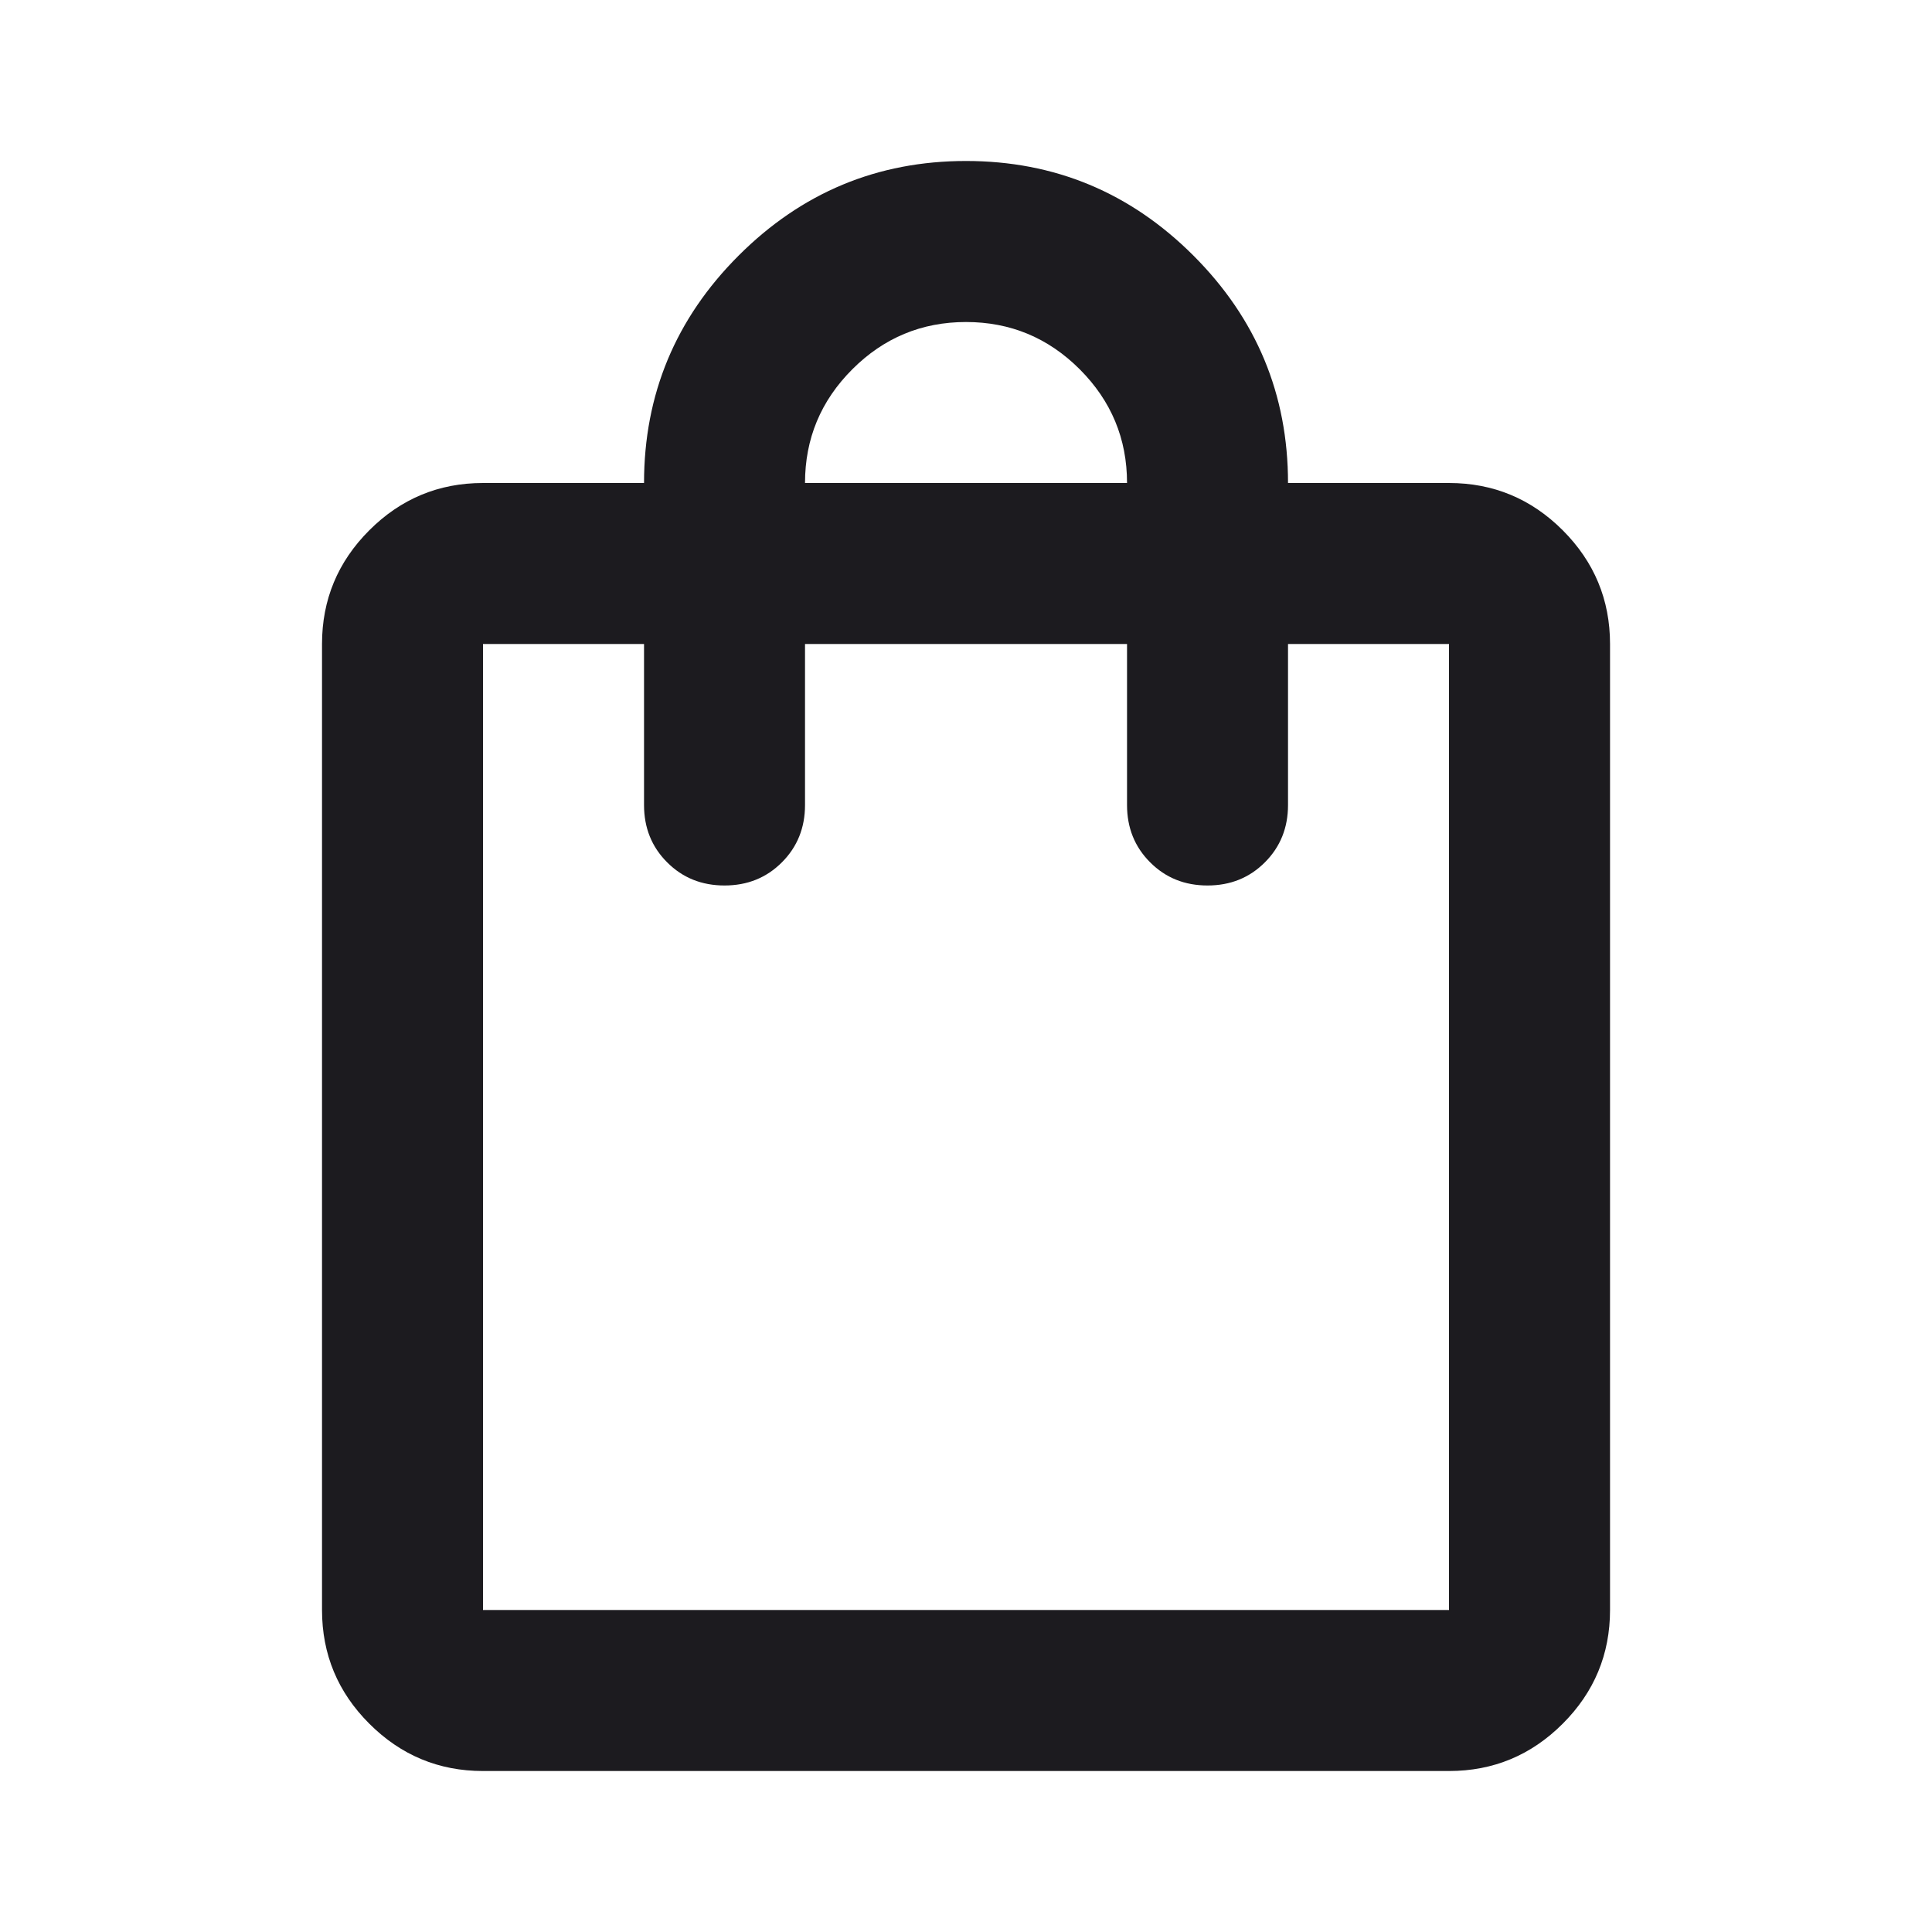 <svg width="40" height="40" viewBox="0 0 40 40" fill="none" xmlns="http://www.w3.org/2000/svg">
<mask id="mask0_2005_576" style="mask-type:alpha" maskUnits="userSpaceOnUse" x="0" y="0" width="40" height="40">
<rect width="40" height="40" fill="#D9D9D9"/>
</mask>
<g mask="url(#mask0_2005_576)">
<path d="M10 36.667C9.084 36.667 8.299 36.34 7.646 35.687C6.993 35.035 6.667 34.25 6.667 33.333V13.333C6.667 12.417 6.993 11.632 7.646 10.979C8.299 10.326 9.084 10 10 10H13.334C13.334 8.167 13.986 6.597 15.292 5.292C16.598 3.986 18.167 3.333 20 3.333C21.834 3.333 23.403 3.986 24.709 5.292C26.014 6.597 26.667 8.167 26.667 10H30C30.917 10 31.702 10.326 32.355 10.979C33.007 11.632 33.334 12.417 33.334 13.333V33.333C33.334 34.25 33.007 35.035 32.355 35.687C31.702 36.34 30.917 36.667 30 36.667H10ZM10 33.333H30V13.333H26.667V16.667C26.667 17.139 26.507 17.535 26.188 17.854C25.868 18.174 25.473 18.333 25 18.333C24.528 18.333 24.132 18.174 23.813 17.854C23.493 17.535 23.334 17.139 23.334 16.667V13.333H16.667V16.667C16.667 17.139 16.507 17.535 16.188 17.854C15.868 18.174 15.473 18.333 15 18.333C14.528 18.333 14.132 18.174 13.813 17.854C13.493 17.535 13.334 17.139 13.334 16.667V13.333H10V33.333ZM16.667 10H23.334C23.334 9.083 23.007 8.299 22.355 7.646C21.702 6.993 20.917 6.667 20 6.667C19.084 6.667 18.299 6.993 17.646 7.646C16.993 8.299 16.667 9.083 16.667 10Z" fill="#1C1B1F"/>
</g>
</svg>

